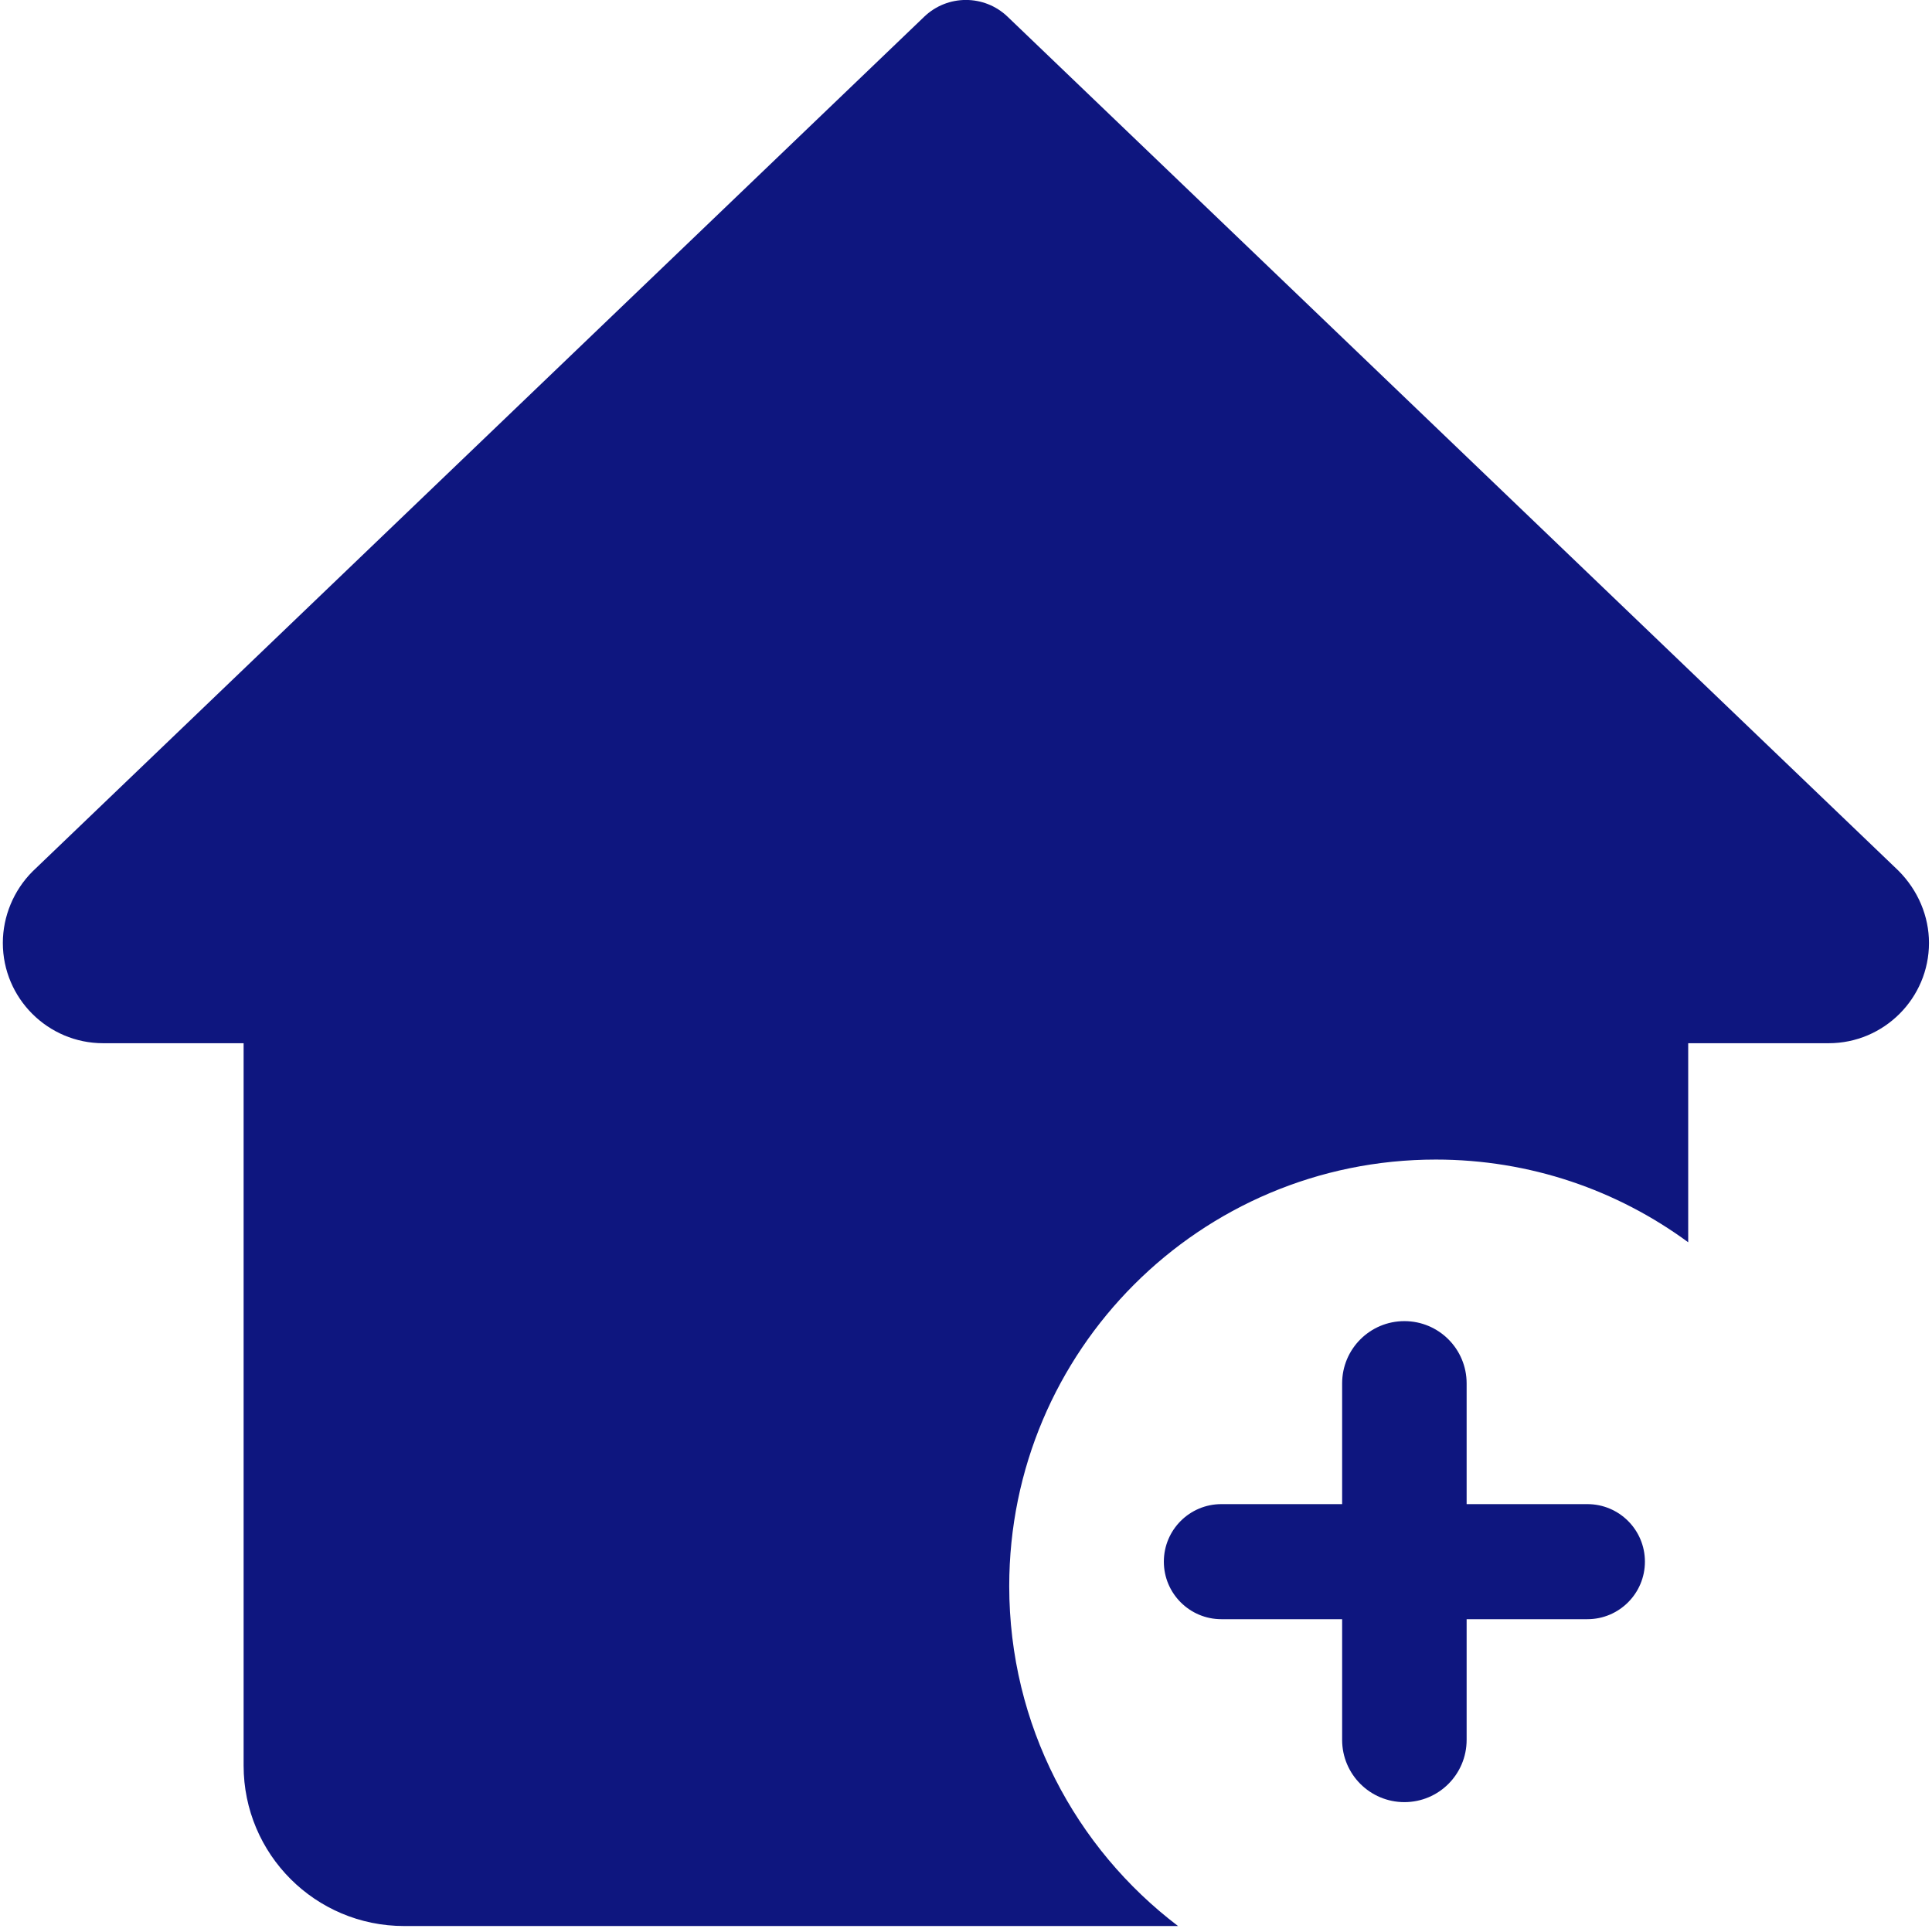 <svg width="32" height="32" viewBox="0 0 32 32" fill="none" xmlns="http://www.w3.org/2000/svg">
<g clip-path="url(#clip0_1442_60980)">
<path fill-rule="evenodd" clip-rule="evenodd" d="M16.688 0.276L31.443 14.42C31.77 14.747 31.95 15.178 31.95 15.618C31.95 16.534 31.204 17.279 30.288 17.279H27.962V20.576C26.791 19.715 25.346 19.206 23.781 19.206C19.879 19.206 16.716 22.369 16.716 26.271C16.716 28.569 17.813 30.611 19.512 31.901H6.693C5.224 31.901 4.035 30.712 4.035 29.243V17.279H1.709C0.793 17.279 0.047 16.534 0.047 15.618C0.047 15.178 0.226 14.747 0.539 14.434L15.309 0.276C15.694 -0.093 16.303 -0.093 16.688 0.276Z" fill="#0E167F"/>
<path d="M27.245 25.866C27.245 26.392 26.818 26.819 26.292 26.819H24.292V28.818C24.292 29.388 23.831 29.849 23.261 29.849C22.692 29.849 22.23 29.388 22.23 28.818V26.819H20.23C19.704 26.819 19.277 26.392 19.277 25.866C19.277 25.339 19.704 24.913 20.23 24.913H22.23V22.913C22.23 22.343 22.692 21.882 23.261 21.882C23.831 21.882 24.292 22.343 24.292 22.913V24.913H26.292C26.818 24.913 27.245 25.339 27.245 25.866Z" fill="#0E167F"/>
</g>
<defs>
<clipPath id="clip0_1442_60980">
<rect width="32" height="32" fill="white"/>
</clipPath>
</defs>
</svg>
